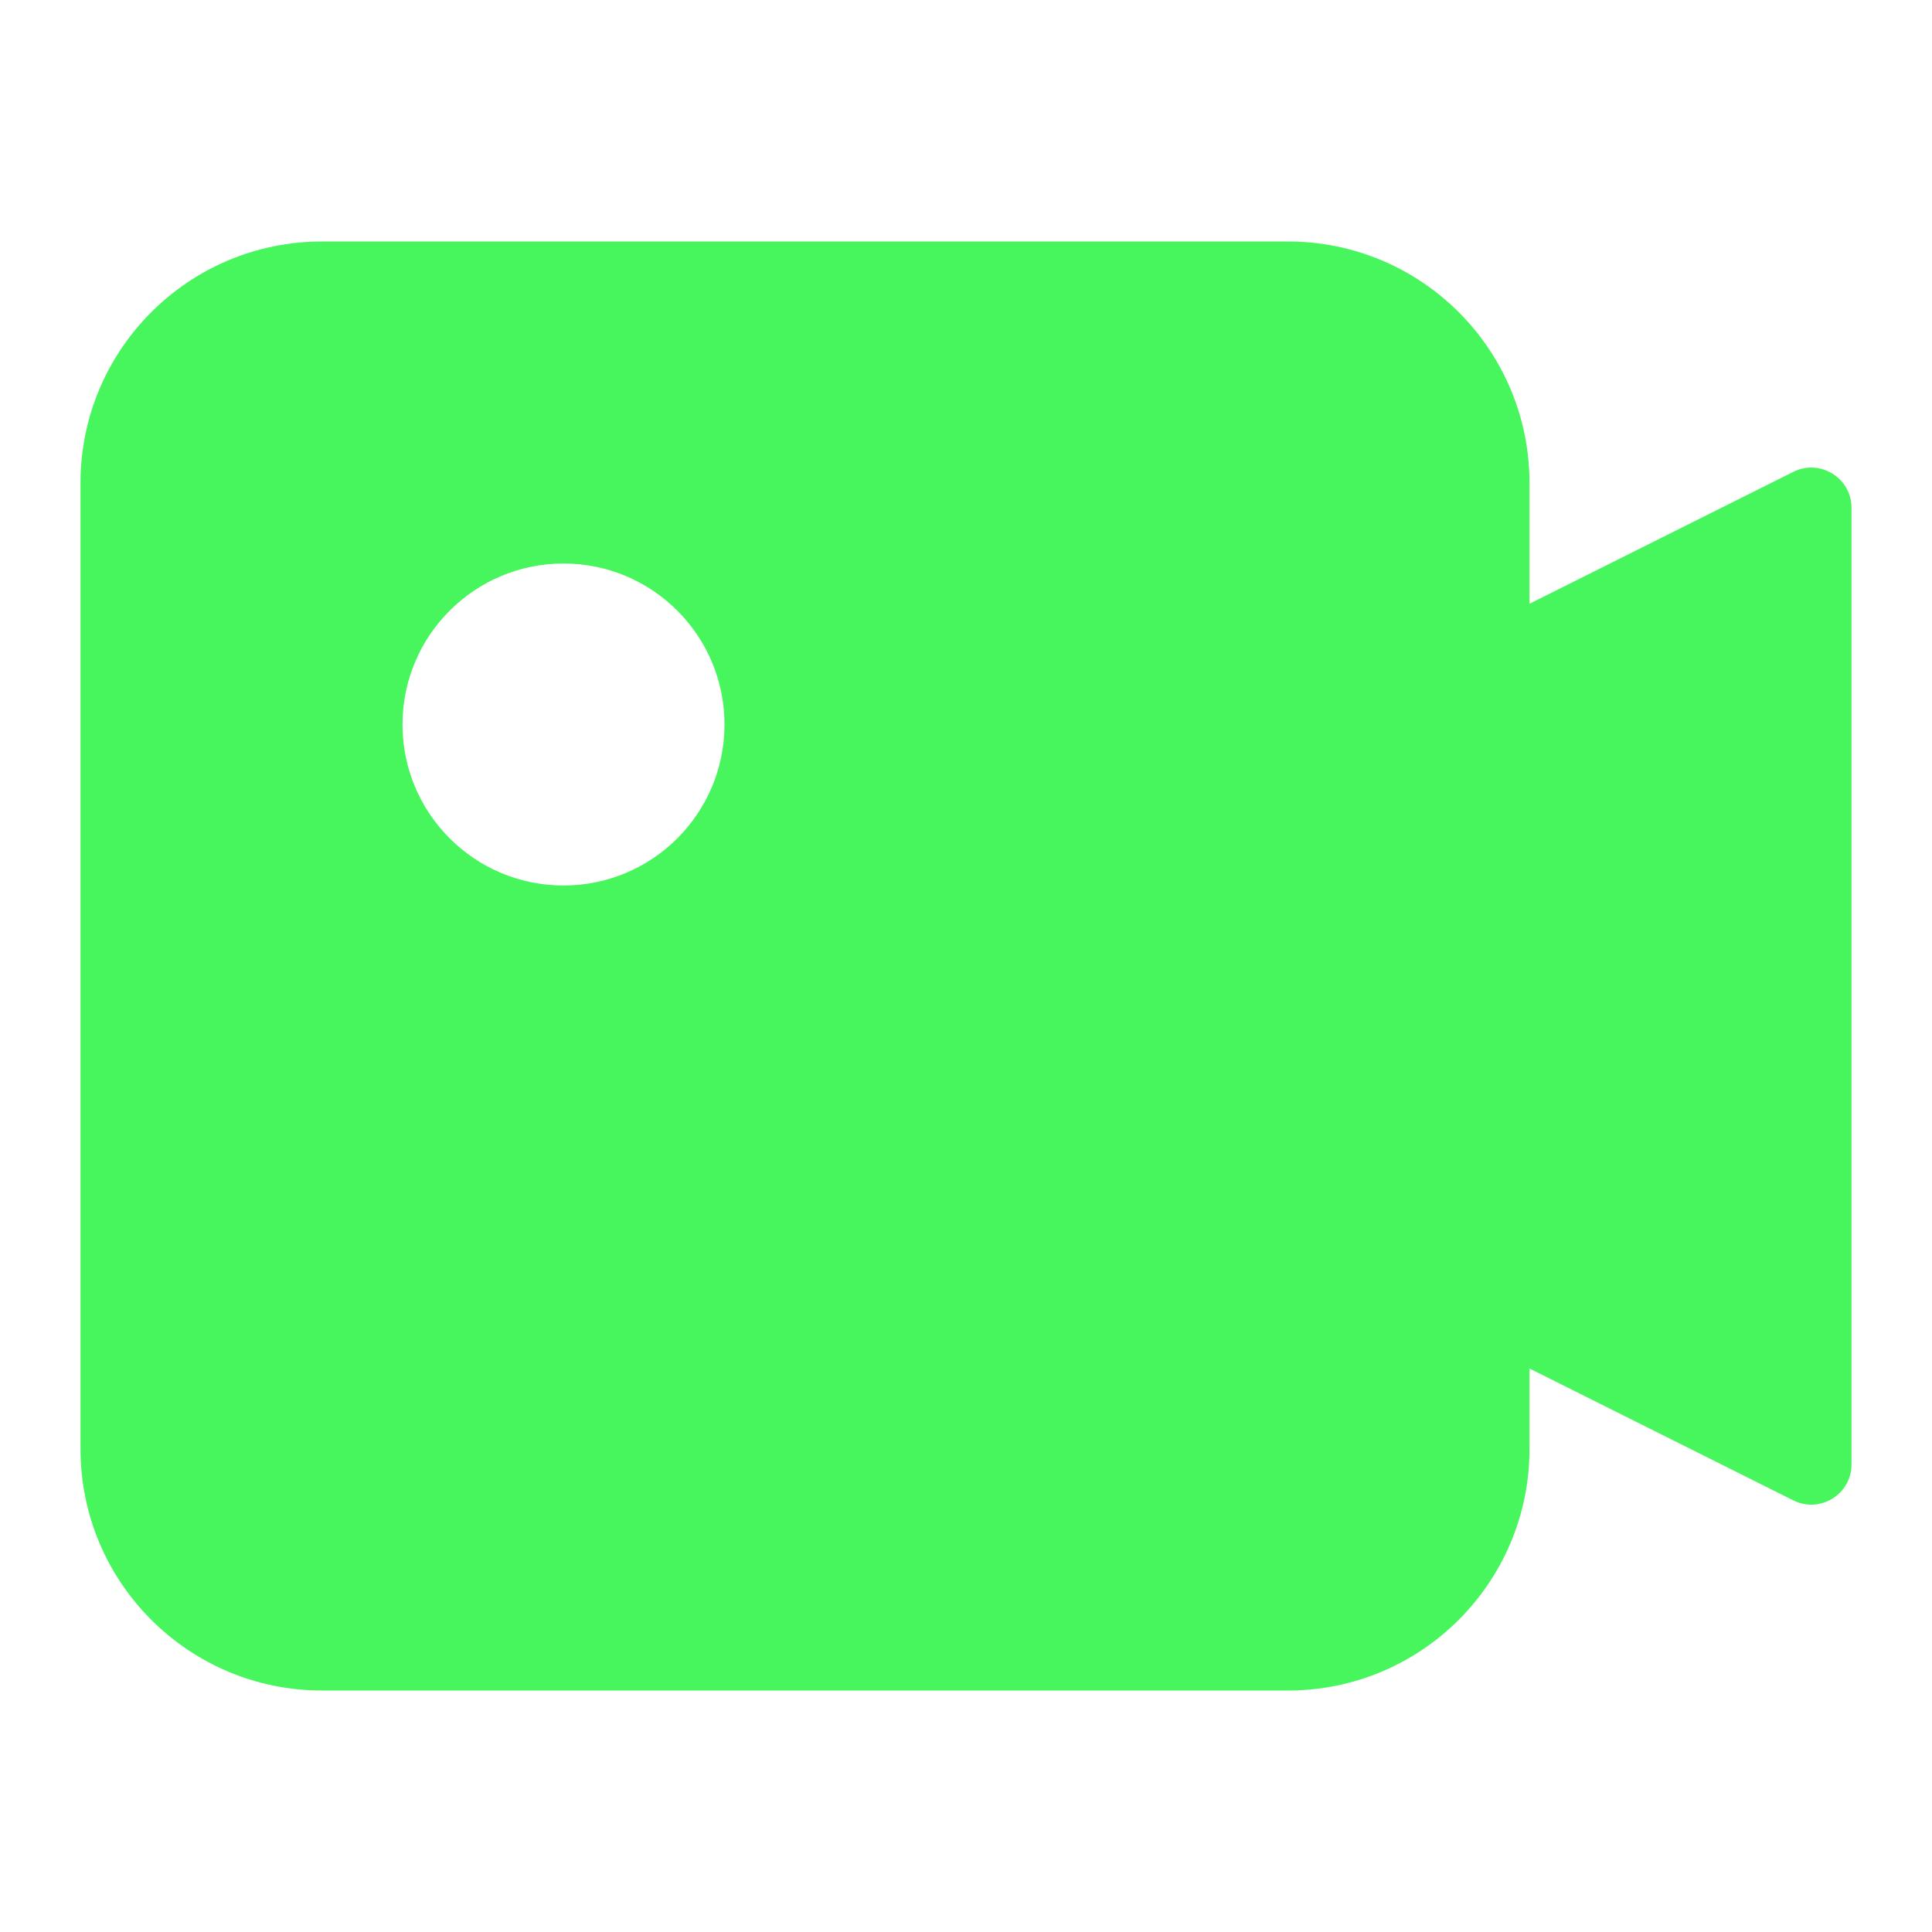 <svg width="48" height="48" viewBox="0 0 48 48" fill="none" xmlns="http://www.w3.org/2000/svg">
<path fill-rule="evenodd" clip-rule="evenodd" d="M2 12C2 8.686 4.686 6 8 6H32C35.314 6 38 8.686 38 12V15L44.553 11.724C45.218 11.391 46 11.875 46 12.618V36.382C46 37.125 45.218 37.609 44.553 37.276L38 34V36C38 39.314 35.314 42 32 42H8C4.686 42 2 39.314 2 36V12ZM18 18C18 20.209 16.209 22 14 22C11.791 22 10 20.209 10 18C10 15.791 11.791 14 14 14C16.209 14 18 15.791 18 18Z" fill="#47F65C"/>
</svg>

